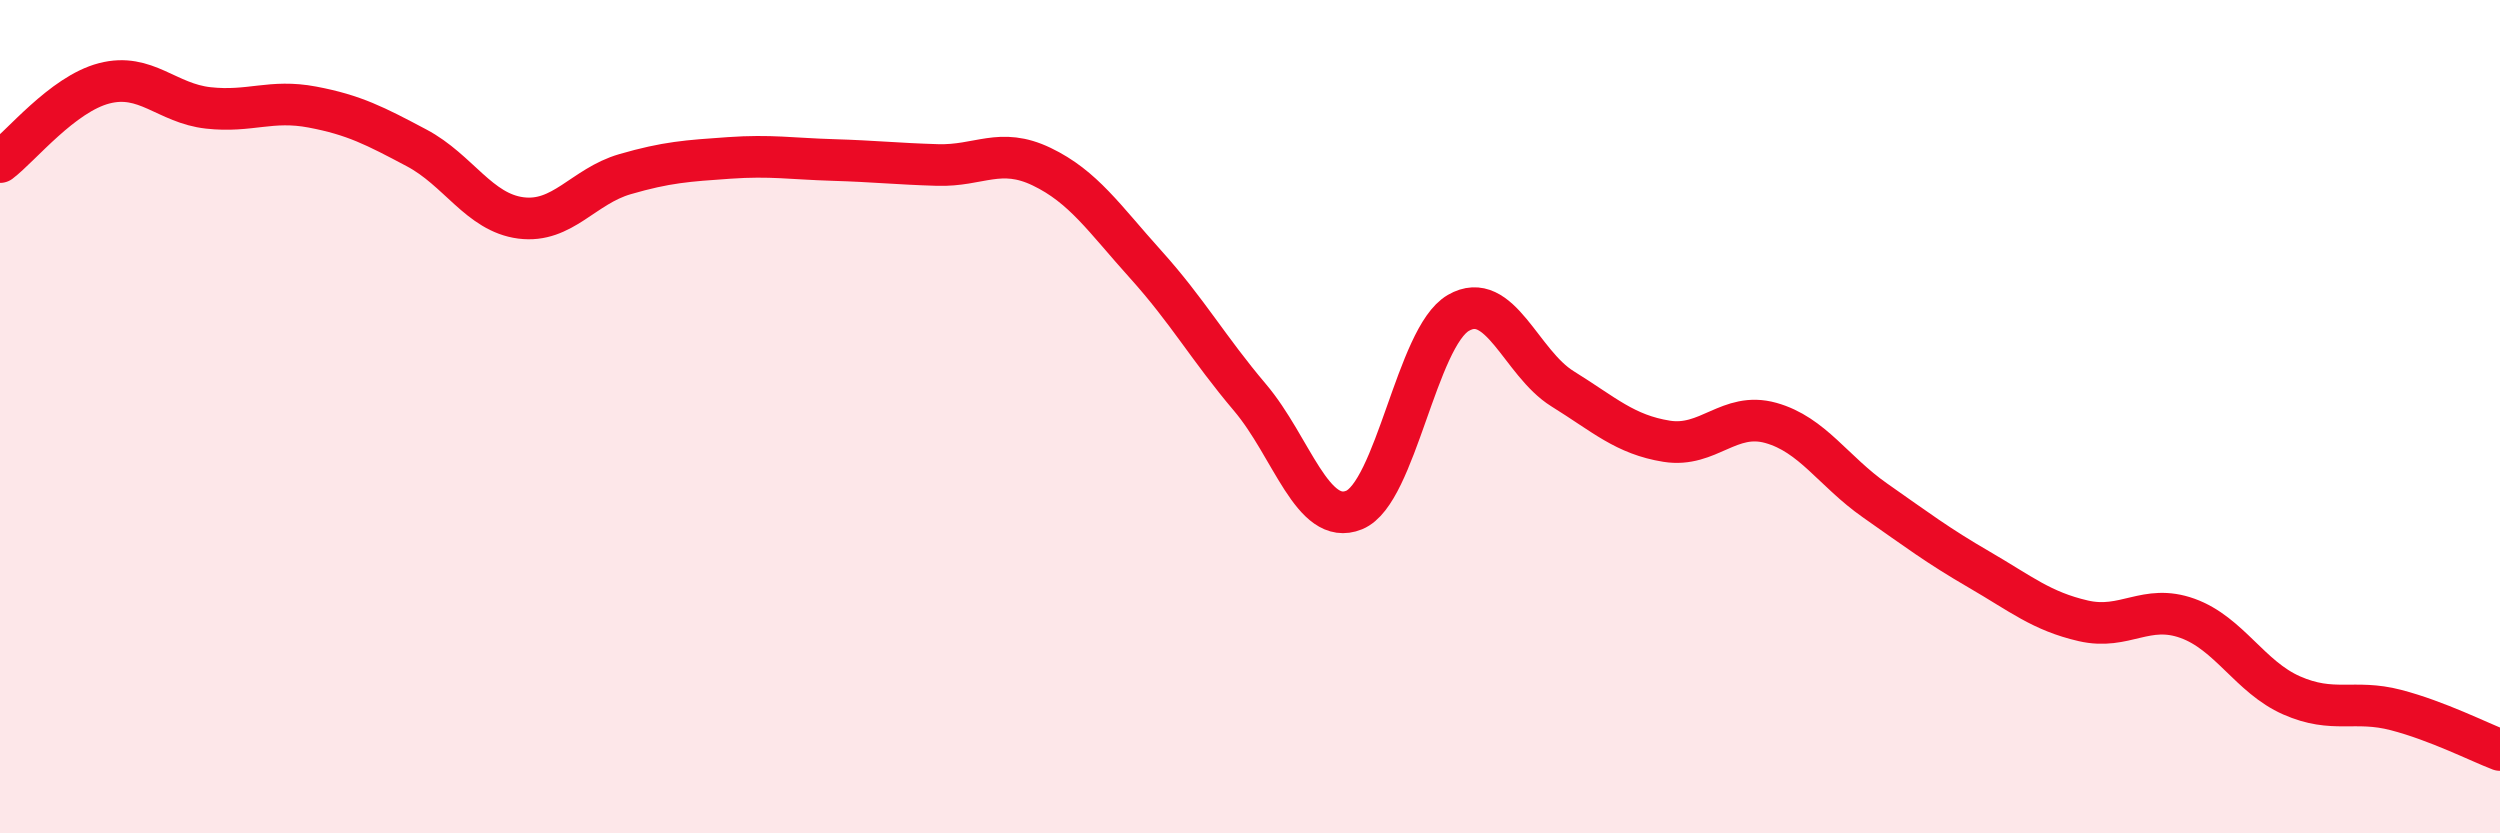 
    <svg width="60" height="20" viewBox="0 0 60 20" xmlns="http://www.w3.org/2000/svg">
      <path
        d="M 0,3.89 C 0.5,3.51 1.5,2.26 2.5,2 C 3.5,1.74 4,2.48 5,2.59 C 6,2.7 6.5,2.38 7.5,2.57 C 8.5,2.76 9,3.02 10,3.55 C 11,4.08 11.5,5.1 12.5,5.23 C 13.5,5.36 14,4.47 15,4.18 C 16,3.89 16.5,3.86 17.5,3.79 C 18.5,3.72 19,3.81 20,3.84 C 21,3.87 21.5,3.93 22.5,3.96 C 23.5,3.99 24,3.52 25,4 C 26,4.48 26.5,5.24 27.5,6.35 C 28.5,7.46 29,8.36 30,9.54 C 31,10.72 31.5,12.65 32.5,12.24 C 33.5,11.83 34,8.09 35,7.51 C 36,6.93 36.5,8.71 37.5,9.33 C 38.5,9.95 39,10.43 40,10.59 C 41,10.75 41.5,9.87 42.5,10.15 C 43.5,10.43 44,11.31 45,12.01 C 46,12.71 46.5,13.09 47.5,13.67 C 48.5,14.25 49,14.67 50,14.9 C 51,15.13 51.5,14.48 52.5,14.84 C 53.5,15.2 54,16.25 55,16.69 C 56,17.13 56.5,16.78 57.5,17.04 C 58.5,17.3 59.5,17.81 60,18L60 20L0 20Z"
        fill="#EB0A25"
        opacity="0.1"
        stroke-linecap="round"
        stroke-linejoin="round"
      />
      <path
        d="M 0,3.89 C 0.5,3.51 1.5,2.26 2.5,2 C 3.5,1.74 4,2.48 5,2.59 C 6,2.7 6.5,2.38 7.5,2.57 C 8.5,2.76 9,3.02 10,3.55 C 11,4.08 11.5,5.1 12.5,5.23 C 13.5,5.36 14,4.47 15,4.18 C 16,3.89 16.5,3.86 17.5,3.79 C 18.5,3.72 19,3.81 20,3.84 C 21,3.87 21.5,3.93 22.5,3.96 C 23.5,3.99 24,3.52 25,4 C 26,4.48 26.5,5.24 27.5,6.35 C 28.5,7.46 29,8.36 30,9.54 C 31,10.72 31.5,12.65 32.5,12.24 C 33.5,11.83 34,8.09 35,7.51 C 36,6.93 36.5,8.71 37.5,9.33 C 38.5,9.95 39,10.43 40,10.59 C 41,10.75 41.5,9.87 42.5,10.15 C 43.5,10.43 44,11.31 45,12.01 C 46,12.71 46.5,13.09 47.5,13.67 C 48.5,14.25 49,14.67 50,14.9 C 51,15.13 51.5,14.48 52.5,14.84 C 53.5,15.2 54,16.25 55,16.69 C 56,17.13 56.5,16.78 57.5,17.04 C 58.5,17.3 59.5,17.81 60,18"
        stroke="#EB0A25"
        stroke-width="1"
        fill="none"
        stroke-linecap="round"
        stroke-linejoin="round"
      />
    </svg>
  